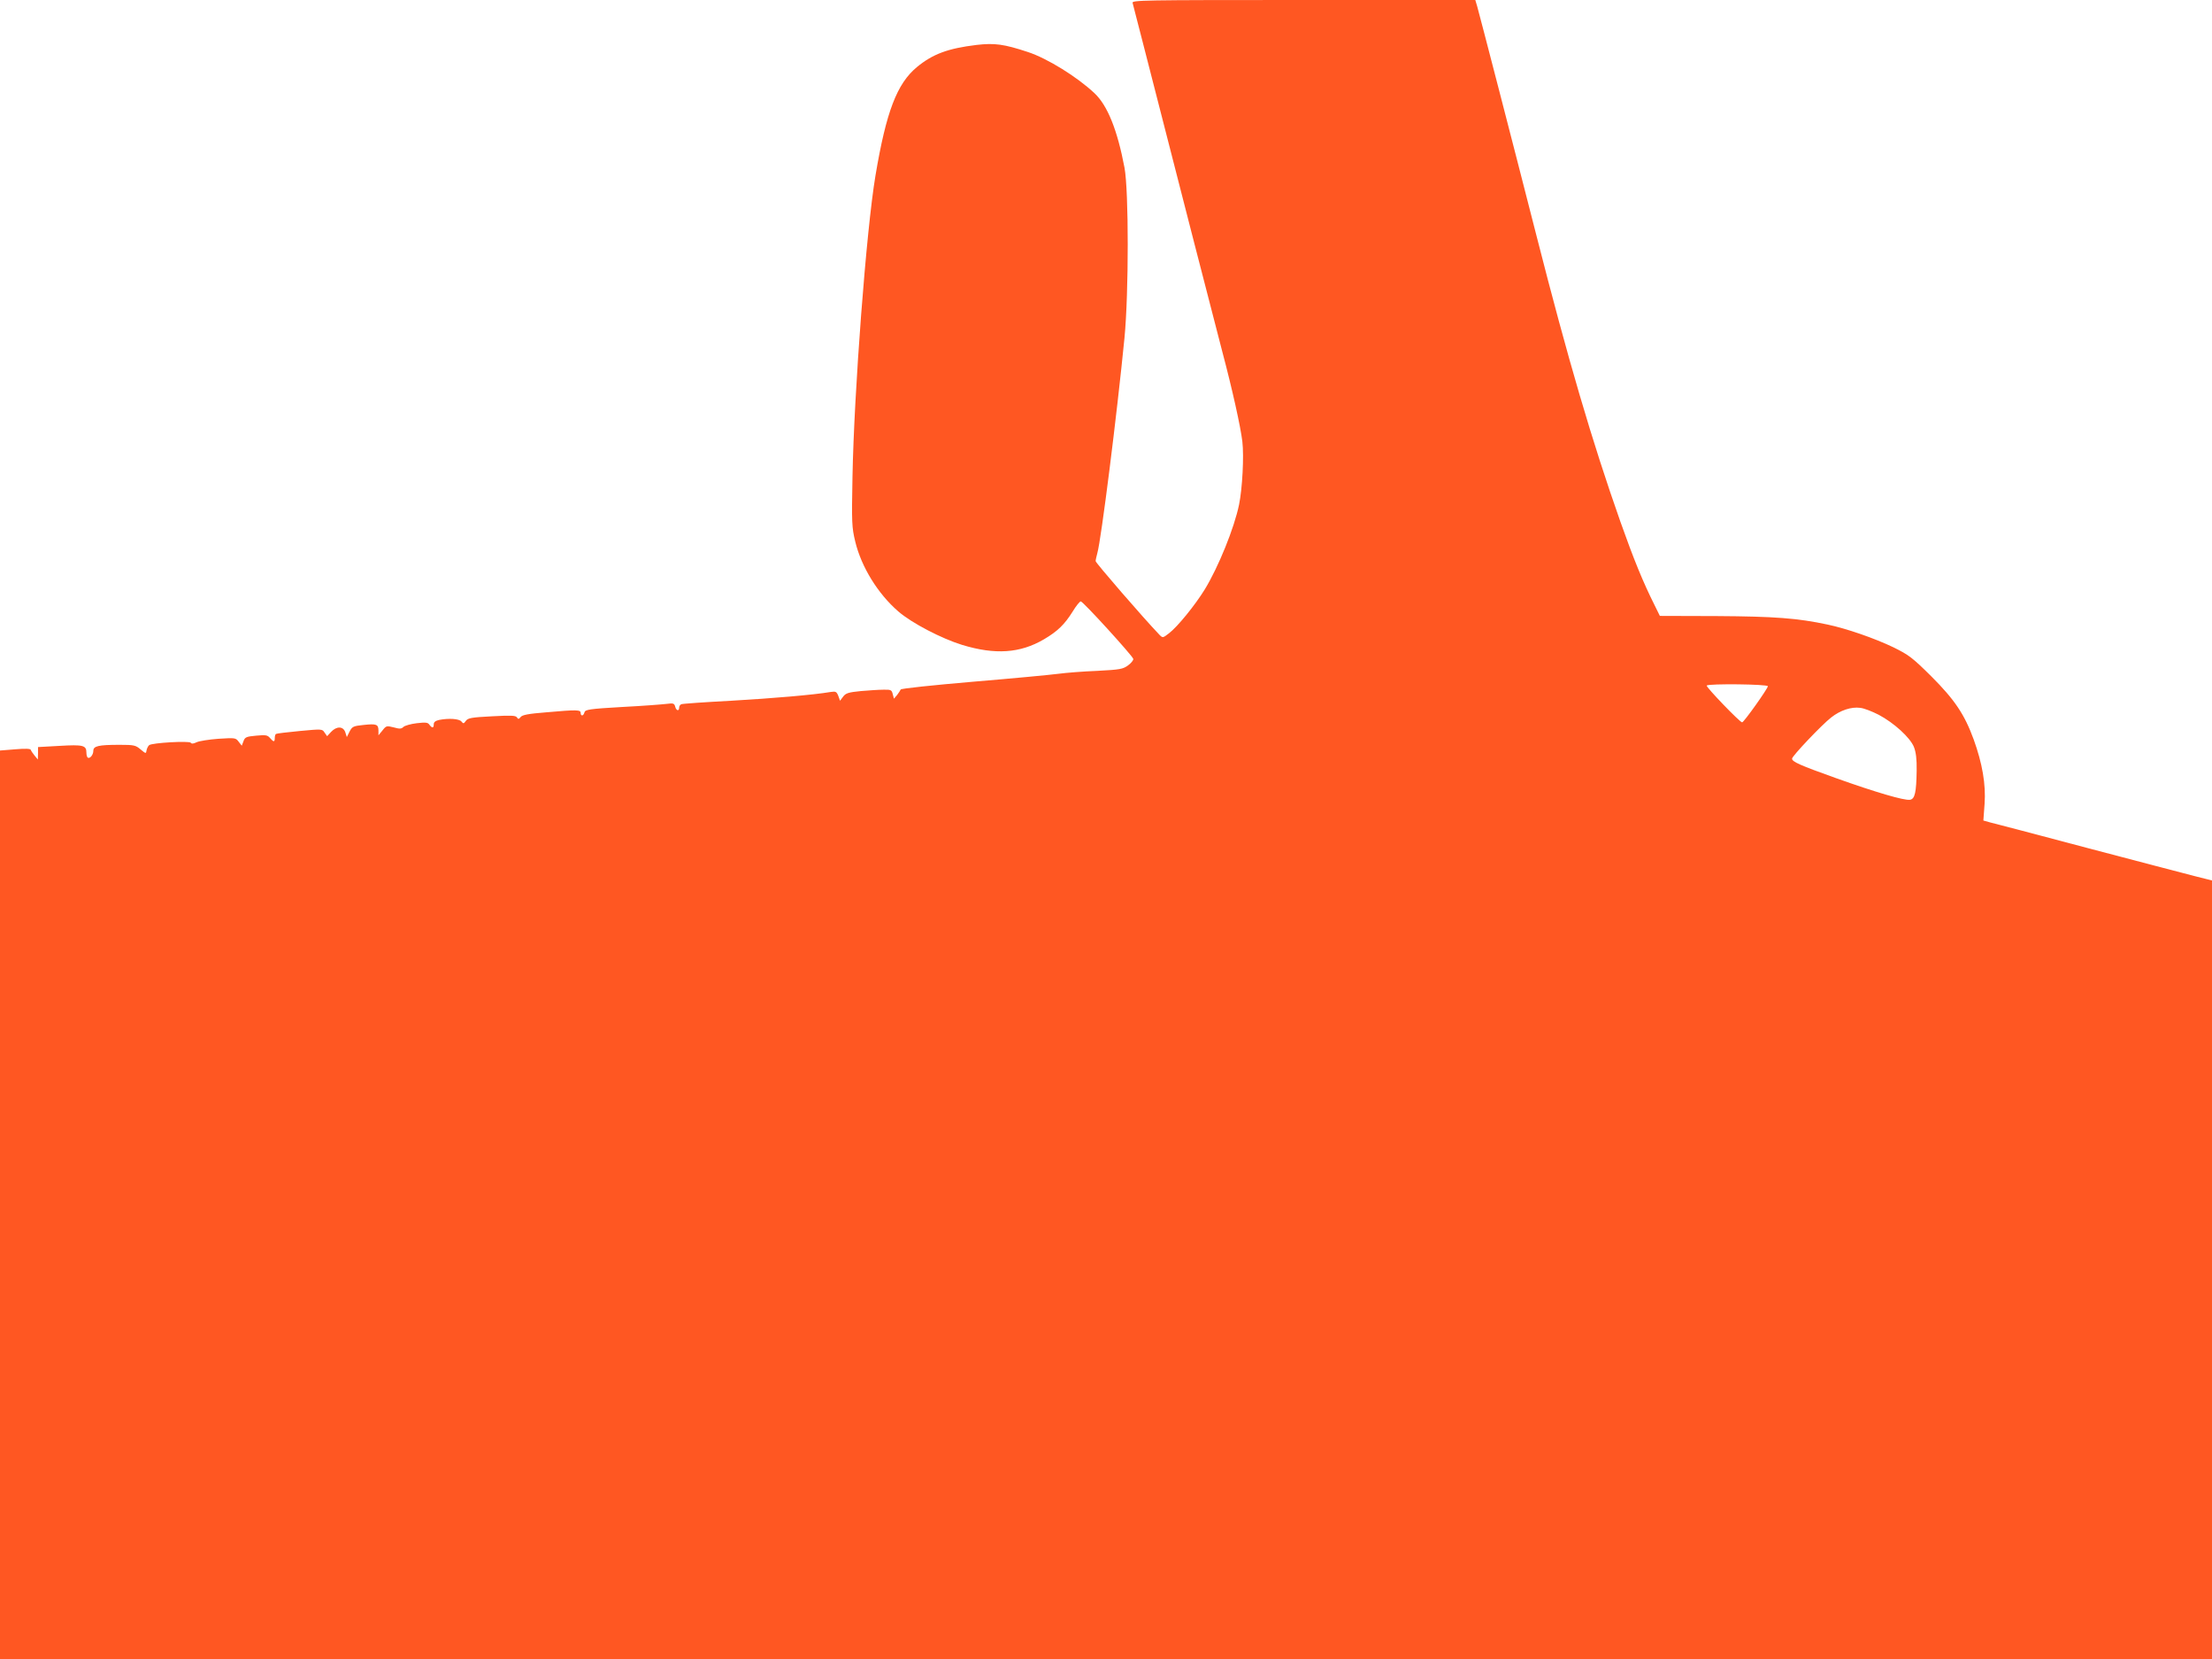 <?xml version="1.0" standalone="no"?>
<!DOCTYPE svg PUBLIC "-//W3C//DTD SVG 20010904//EN"
 "http://www.w3.org/TR/2001/REC-SVG-20010904/DTD/svg10.dtd">
<svg version="1.0" xmlns="http://www.w3.org/2000/svg"
 width="1280pt" height="960pt" viewBox="0 0 1280 960"
 preserveAspectRatio="xMidYMid meet">
<g transform="translate(0,960) scale(0.1,-0.1)"
fill="#ff5722" stroke="none">
<path d="M6554 9583 c2 -10 30 -115 60 -233 204 -798 430 -1675 459 -1785 57
-214 106 -435 116 -520 10 -86 0 -272 -19 -365 -28 -136 -119 -360 -198 -490
-56 -91 -158 -217 -208 -255 -35 -27 -36 -27 -54 -9 -93 97 -370 417 -370 427
0 7 5 28 10 47 22 76 113 798 157 1245 25 261 25 851 0 985 -41 217 -98 360
-174 431 -100 94 -272 201 -385 238 -139 46 -193 53 -297 41 -166 -20 -254
-53 -345 -128 -116 -96 -178 -259 -240 -628 -53 -315 -124 -1252 -133 -1744
-5 -266 -4 -291 16 -374 35 -146 131 -302 249 -404 77 -67 250 -157 370 -194
191 -58 335 -48 472 32 80 47 120 86 167 161 20 33 41 59 47 59 13 0 300 -315
304 -333 1 -7 -12 -24 -30 -37 -30 -22 -46 -25 -178 -32 -80 -3 -181 -11 -226
-17 -45 -6 -267 -27 -495 -46 -232 -20 -415 -39 -417 -45 -2 -5 -12 -20 -21
-32 l-18 -21 -7 26 c-6 25 -11 27 -54 26 -26 0 -85 -4 -131 -8 -71 -7 -87 -12
-102 -32 l-18 -24 -10 28 c-10 25 -15 27 -43 23 -100 -17 -336 -37 -578 -51
-151 -8 -281 -17 -287 -20 -7 -2 -13 -11 -13 -20 0 -22 -17 -18 -23 6 -5 19
-11 21 -49 16 -24 -3 -139 -12 -257 -18 -192 -11 -214 -15 -219 -31 -5 -22
-22 -24 -22 -3 0 18 -21 19 -200 3 -102 -8 -138 -15 -147 -27 -11 -13 -14 -14
-22 -2 -7 11 -34 12 -145 6 -118 -6 -138 -10 -150 -26 -12 -17 -15 -18 -26 -4
-13 16 -73 20 -129 9 -21 -5 -31 -12 -31 -25 0 -23 -9 -24 -25 -3 -9 14 -22
15 -74 9 -34 -4 -68 -14 -76 -21 -12 -12 -22 -13 -57 -3 -41 10 -43 10 -65
-18 l-23 -28 0 27 c0 37 -12 41 -86 33 -59 -6 -66 -9 -81 -38 l-16 -32 -9 28
c-12 35 -50 36 -82 2 l-23 -25 -15 21 c-13 21 -16 21 -143 9 -72 -7 -133 -14
-138 -17 -4 -2 -7 -13 -7 -24 0 -24 -7 -24 -28 1 -15 17 -25 18 -80 13 -57 -5
-65 -9 -73 -32 l-10 -26 -18 23 c-17 23 -21 23 -117 17 -54 -4 -111 -13 -126
-20 -18 -9 -30 -10 -34 -3 -8 12 -224 0 -241 -14 -6 -5 -13 -19 -15 -30 -3
-20 -4 -20 -34 5 -29 25 -39 27 -122 27 -123 0 -152 -7 -152 -35 0 -24 -22
-49 -33 -38 -4 3 -7 16 -7 28 0 42 -19 47 -154 39 l-126 -7 0 -36 -1 -36 -19
23 c-10 12 -20 27 -22 33 -2 7 -32 8 -91 3 l-87 -7 0 -2628 0 -2629 6400 0
6400 0 0 2253 0 2252 -103 26 c-56 14 -336 88 -622 163 -286 76 -537 142 -559
147 l-39 11 7 96 c8 114 -13 234 -63 373 -53 145 -110 230 -245 365 -110 109
-130 124 -219 168 -108 52 -272 109 -382 132 -173 37 -307 47 -640 49 l-330 1
-32 65 c-65 130 -118 259 -196 479 -164 465 -303 938 -487 1660 -129 506 -327
1270 -342 1323 l-11 37 -994 0 c-942 0 -994 -1 -989 -17z m3676 -3954 c0 -13
-139 -209 -149 -209 -13 0 -211 206 -205 213 12 12 354 8 354 -4z m641 -165
c89 -47 182 -132 204 -186 12 -31 17 -69 16 -138 -2 -125 -10 -164 -39 -168
-33 -5 -197 43 -427 125 -210 75 -255 95 -255 113 0 15 174 198 226 238 53 42
117 63 168 56 22 -2 70 -21 107 -40z"/>
</g>
</svg>
